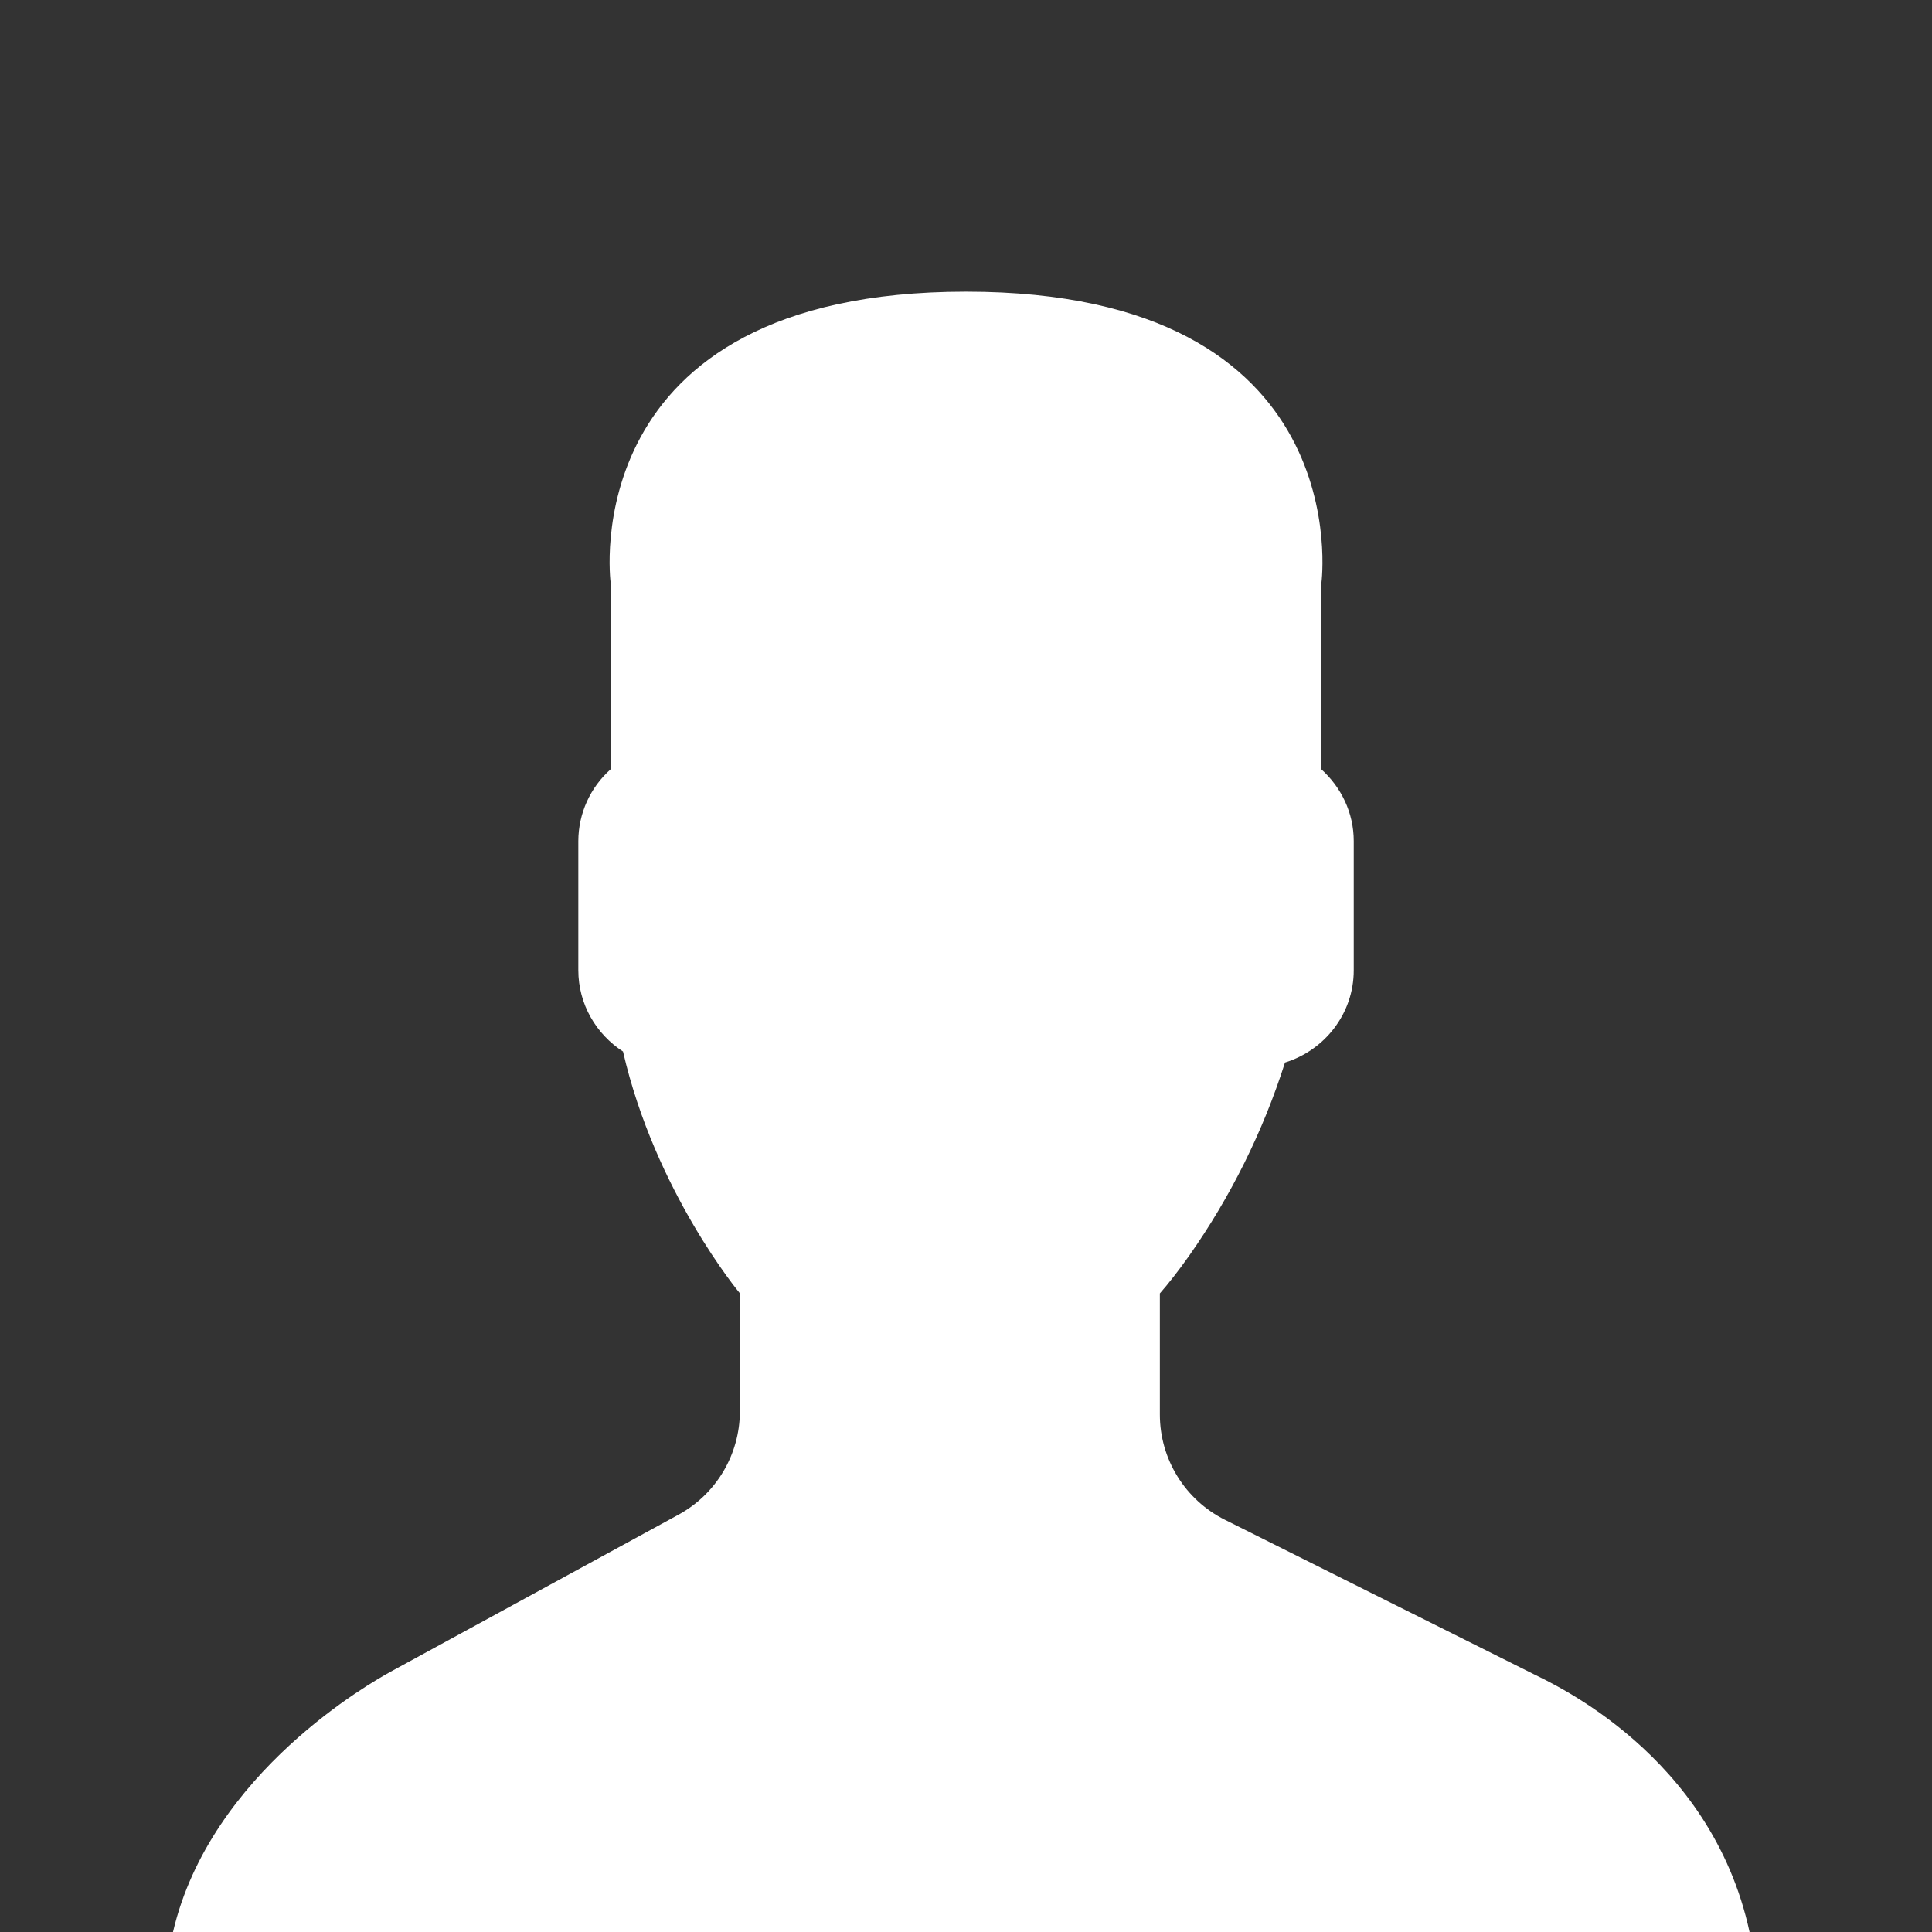 <?xml version="1.0" encoding="UTF-8" standalone="no"?>
<svg
   version="1.1"
   width="512"
   height="512"
   x="0"
   y="0"
   viewBox="0 0 53 53"
   style="enable-background:new 0 0 512 512"
   xml:space="preserve"
   class=""
   id="svg2"
   sodipodi:docname="avatar.svg"
   inkscape:version="1.3.2 (091e20e, 2023-11-25, custom)"
   xmlns:inkscape="http://www.inkscape.org/namespaces/inkscape"
   xmlns:sodipodi="http://sodipodi.sourceforge.net/DTD/sodipodi-0.dtd"
   xmlns="http://www.w3.org/2000/svg"
   xmlns:svg="http://www.w3.org/2000/svg"><rect x="0" y="0" width="53" height="53" fill="#333333" stroke="none"/><defs
     id="defs2" /><sodipodi:namedview
     id="namedview2"
     pagecolor="#ffffff"
     bordercolor="#000000"
     borderopacity="0.25"
     inkscape:showpageshadow="2"
     inkscape:pageopacity="0.0"
     inkscape:pagecheckerboard="0"
     inkscape:deskcolor="#d1d1d1"
     inkscape:zoom="0.70710678"
     inkscape:cx="224.85996"
     inkscape:cy="86.974134"
     inkscape:window-width="1920"
     inkscape:window-height="1009"
     inkscape:window-x="-8"
     inkscape:window-y="-8"
     inkscape:window-maximized="1"
     inkscape:current-layer="g2" /><g
     id="g2"><path
       d="m 18.613,41.552 -7.907,4.313 c -0.455,0.254 -4.936,2.742 -5.96,7.135 15.561,0 15.508,0.011 21.754,0.003 6.454,0 8.723,-0.003 21.495,-0.003 C 46.941,48.124 42.57,46.18 42.07,45.925 l -8.467,-4.233 c -1.094,-0.547 -1.785,-1.665 -1.785,-2.888 v -3.322 c 0.238,-0.271 0.51,-0.619 0.801,-1.03 1.142,-1.624 2.03,-3.412 2.632,-5.304 1.086,-0.335 1.886,-1.338 1.886,-2.53 v -3.546 c 0,-0.78 -0.347,-1.477 -0.886,-1.965 v -5.126 c 0,0 1.053,-7.98 -9.75,-7.98 -10.803,0 -9.75,7.977 -9.75,7.977 v 5.126 c -0.561,0.499 -0.883,1.214 -0.886,1.965 v 3.546 c 0,0.934 0.491,1.756 1.226,2.231 0.886,3.857 3.206,6.633 3.206,6.633 v 3.24 c -0.002,1.181 -0.647,2.267 -1.684,2.833 z"
       fill="#ffffff"
       data-original="#e7eced"
       class=""
       opacity="1"
       id="path1"
       sodipodi:nodetypes="cccccccccccssccscccscccc"
       style="fill:#ffffff" /><path
       d="M26.953.004C12.32-.246.254 11.414.004 26.047-.138 34.344 3.56 41.801 9.448 46.76a7.041 7.041 0 0 1 1.257-.894l7.907-4.313a3.23 3.23 0 0 0 1.683-2.835v-3.24s-2.321-2.776-3.206-6.633a2.66 2.66 0 0 1-1.226-2.231v-3.546c0-.78.347-1.477.886-1.965v-5.126S15.696 8 26.499 8s9.75 7.977 9.75 7.977v5.126c.54.488.886 1.185.886 1.965v3.546c0 1.192-.8 2.195-1.886 2.53a19.482 19.482 0 0 1-2.632 5.304c-.291.411-.563.759-.801 1.03V38.8c0 1.223.691 2.342 1.785 2.888l8.467 4.233a7.05 7.05 0 0 1 1.39.932c5.71-4.762 9.399-11.882 9.536-19.9C53.246 12.32 41.587.254 26.953.004z"
       style="fill:#d0d6db;fill-opacity:0"
       fill="#d0d6db"
       data-original="#556080"
       class=""
       opacity="1"
       id="path2" /></g></svg>
